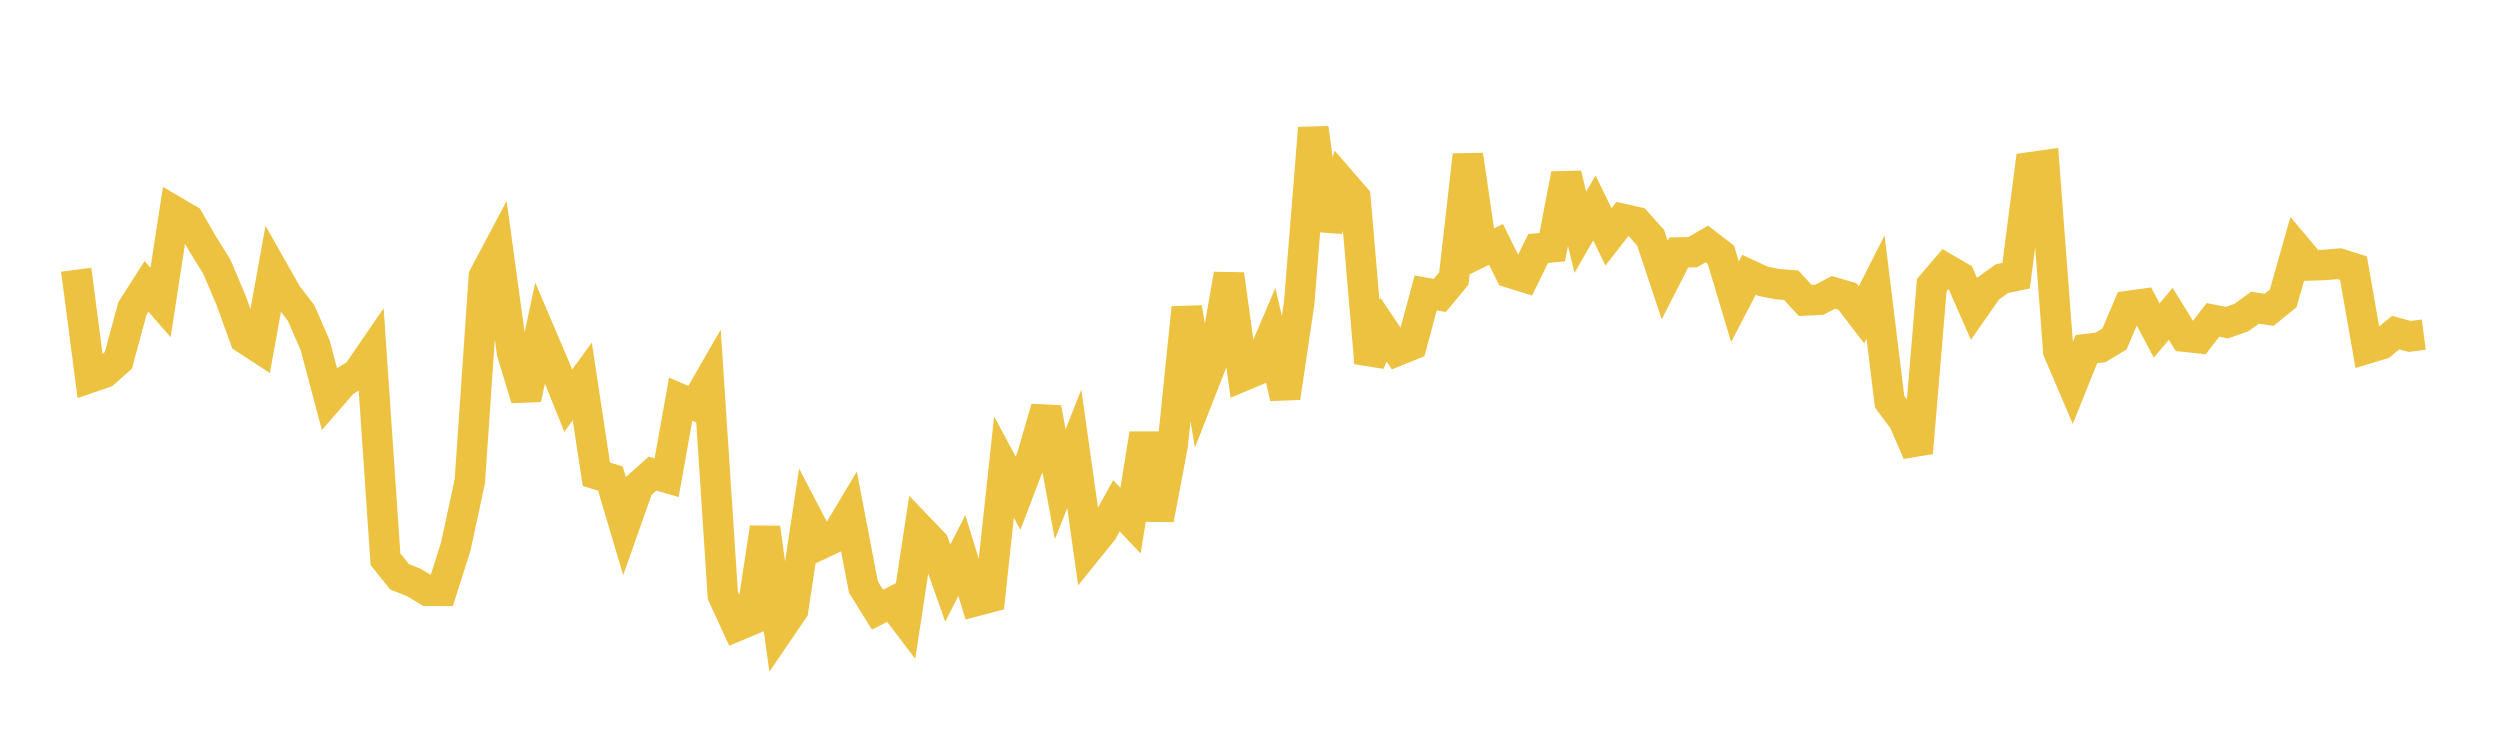 <svg width="164" height="48" xmlns="http://www.w3.org/2000/svg" xmlns:xlink="http://www.w3.org/1999/xlink"><path fill="none" stroke="rgb(237,194,64)" stroke-width="2" d="M5,17.694L5.922,24.77L6.844,24.455L7.766,23.635L8.689,20.232L9.611,18.787L10.533,19.841L11.455,13.868L12.377,14.408L13.299,16.011L14.222,17.491L15.144,19.662L16.066,22.21L16.988,22.812L17.91,17.71L18.832,19.334L19.754,20.534L20.677,22.656L21.599,26.133L22.521,25.074L23.443,24.504L24.365,23.157L25.287,36.683L26.21,37.839L27.132,38.203L28.054,38.755L28.976,38.761L29.898,35.855L30.82,31.572L31.743,18.129L32.665,16.39L33.587,23.121L34.509,26.162L35.431,21.832L36.353,23.989L37.275,26.283L38.198,25.022L39.12,31.107L40.042,31.394L40.964,34.496L41.886,31.891L42.808,31.068L43.731,31.336L44.653,26.186L45.575,26.582L46.497,24.983L47.419,39.063L48.341,41.063L49.263,40.676L50.186,34.618L51.108,41.352L52.03,40L52.952,33.912L53.874,35.677L54.796,35.242L55.719,33.7L56.641,38.509L57.563,39.995L58.485,39.525L59.407,40.735L60.329,34.683L61.251,35.644L62.174,38.253L63.096,36.446L64.018,39.428L64.94,39.186L65.862,30.64L66.784,32.358L67.707,29.935L68.629,26.764L69.551,31.771L70.473,29.441L71.395,35.98L72.317,34.84L73.24,33.179L74.162,34.152L75.084,28.46L76.006,34.07L76.928,29.206L77.85,20.188L78.772,25.638L79.695,23.279L80.617,17.997L81.539,24.665L82.461,24.278L83.383,22.106L84.305,26.09L85.228,19.867L86.15,8.401L87.072,15.068L87.994,11.918L88.916,12.982L89.838,23.809L90.76,21.628L91.683,23.002L92.605,22.628L93.527,19.217L94.449,19.382L95.371,18.27L96.293,10.168L97.216,16.486L98.138,16.032L99.06,17.893L99.982,18.179L100.904,16.298L101.826,16.218L102.749,11.426L103.671,15.235L104.593,13.639L105.515,15.538L106.437,14.358L107.359,14.565L108.281,15.595L109.204,18.367L110.126,16.562L111.048,16.54L111.97,16.002L112.892,16.713L113.814,19.792L114.737,18.024L115.659,18.454L116.581,18.637L117.503,18.711L118.425,19.71L119.347,19.664L120.269,19.179L121.192,19.448L122.114,20.653L123.036,18.828L123.958,26.348L124.88,27.588L125.802,29.706L126.725,18.7L127.647,17.624L128.569,18.16L129.491,20.258L130.413,18.933L131.335,18.276L132.257,18.088L133.18,10.975L134.102,10.843L135.024,23.036L135.946,25.197L136.868,22.9L137.79,22.79L138.713,22.234L139.635,20.068L140.557,19.942L141.479,21.684L142.401,20.587L143.323,22.087L144.246,22.184L145.168,20.984L146.09,21.168L147.012,20.844L147.934,20.185L148.856,20.323L149.778,19.576L150.701,16.319L151.623,17.411L152.545,17.378L153.467,17.298L154.389,17.59L155.311,22.857L156.234,22.579L157.156,21.82L158.078,22.071L159,21.951"></path></svg>